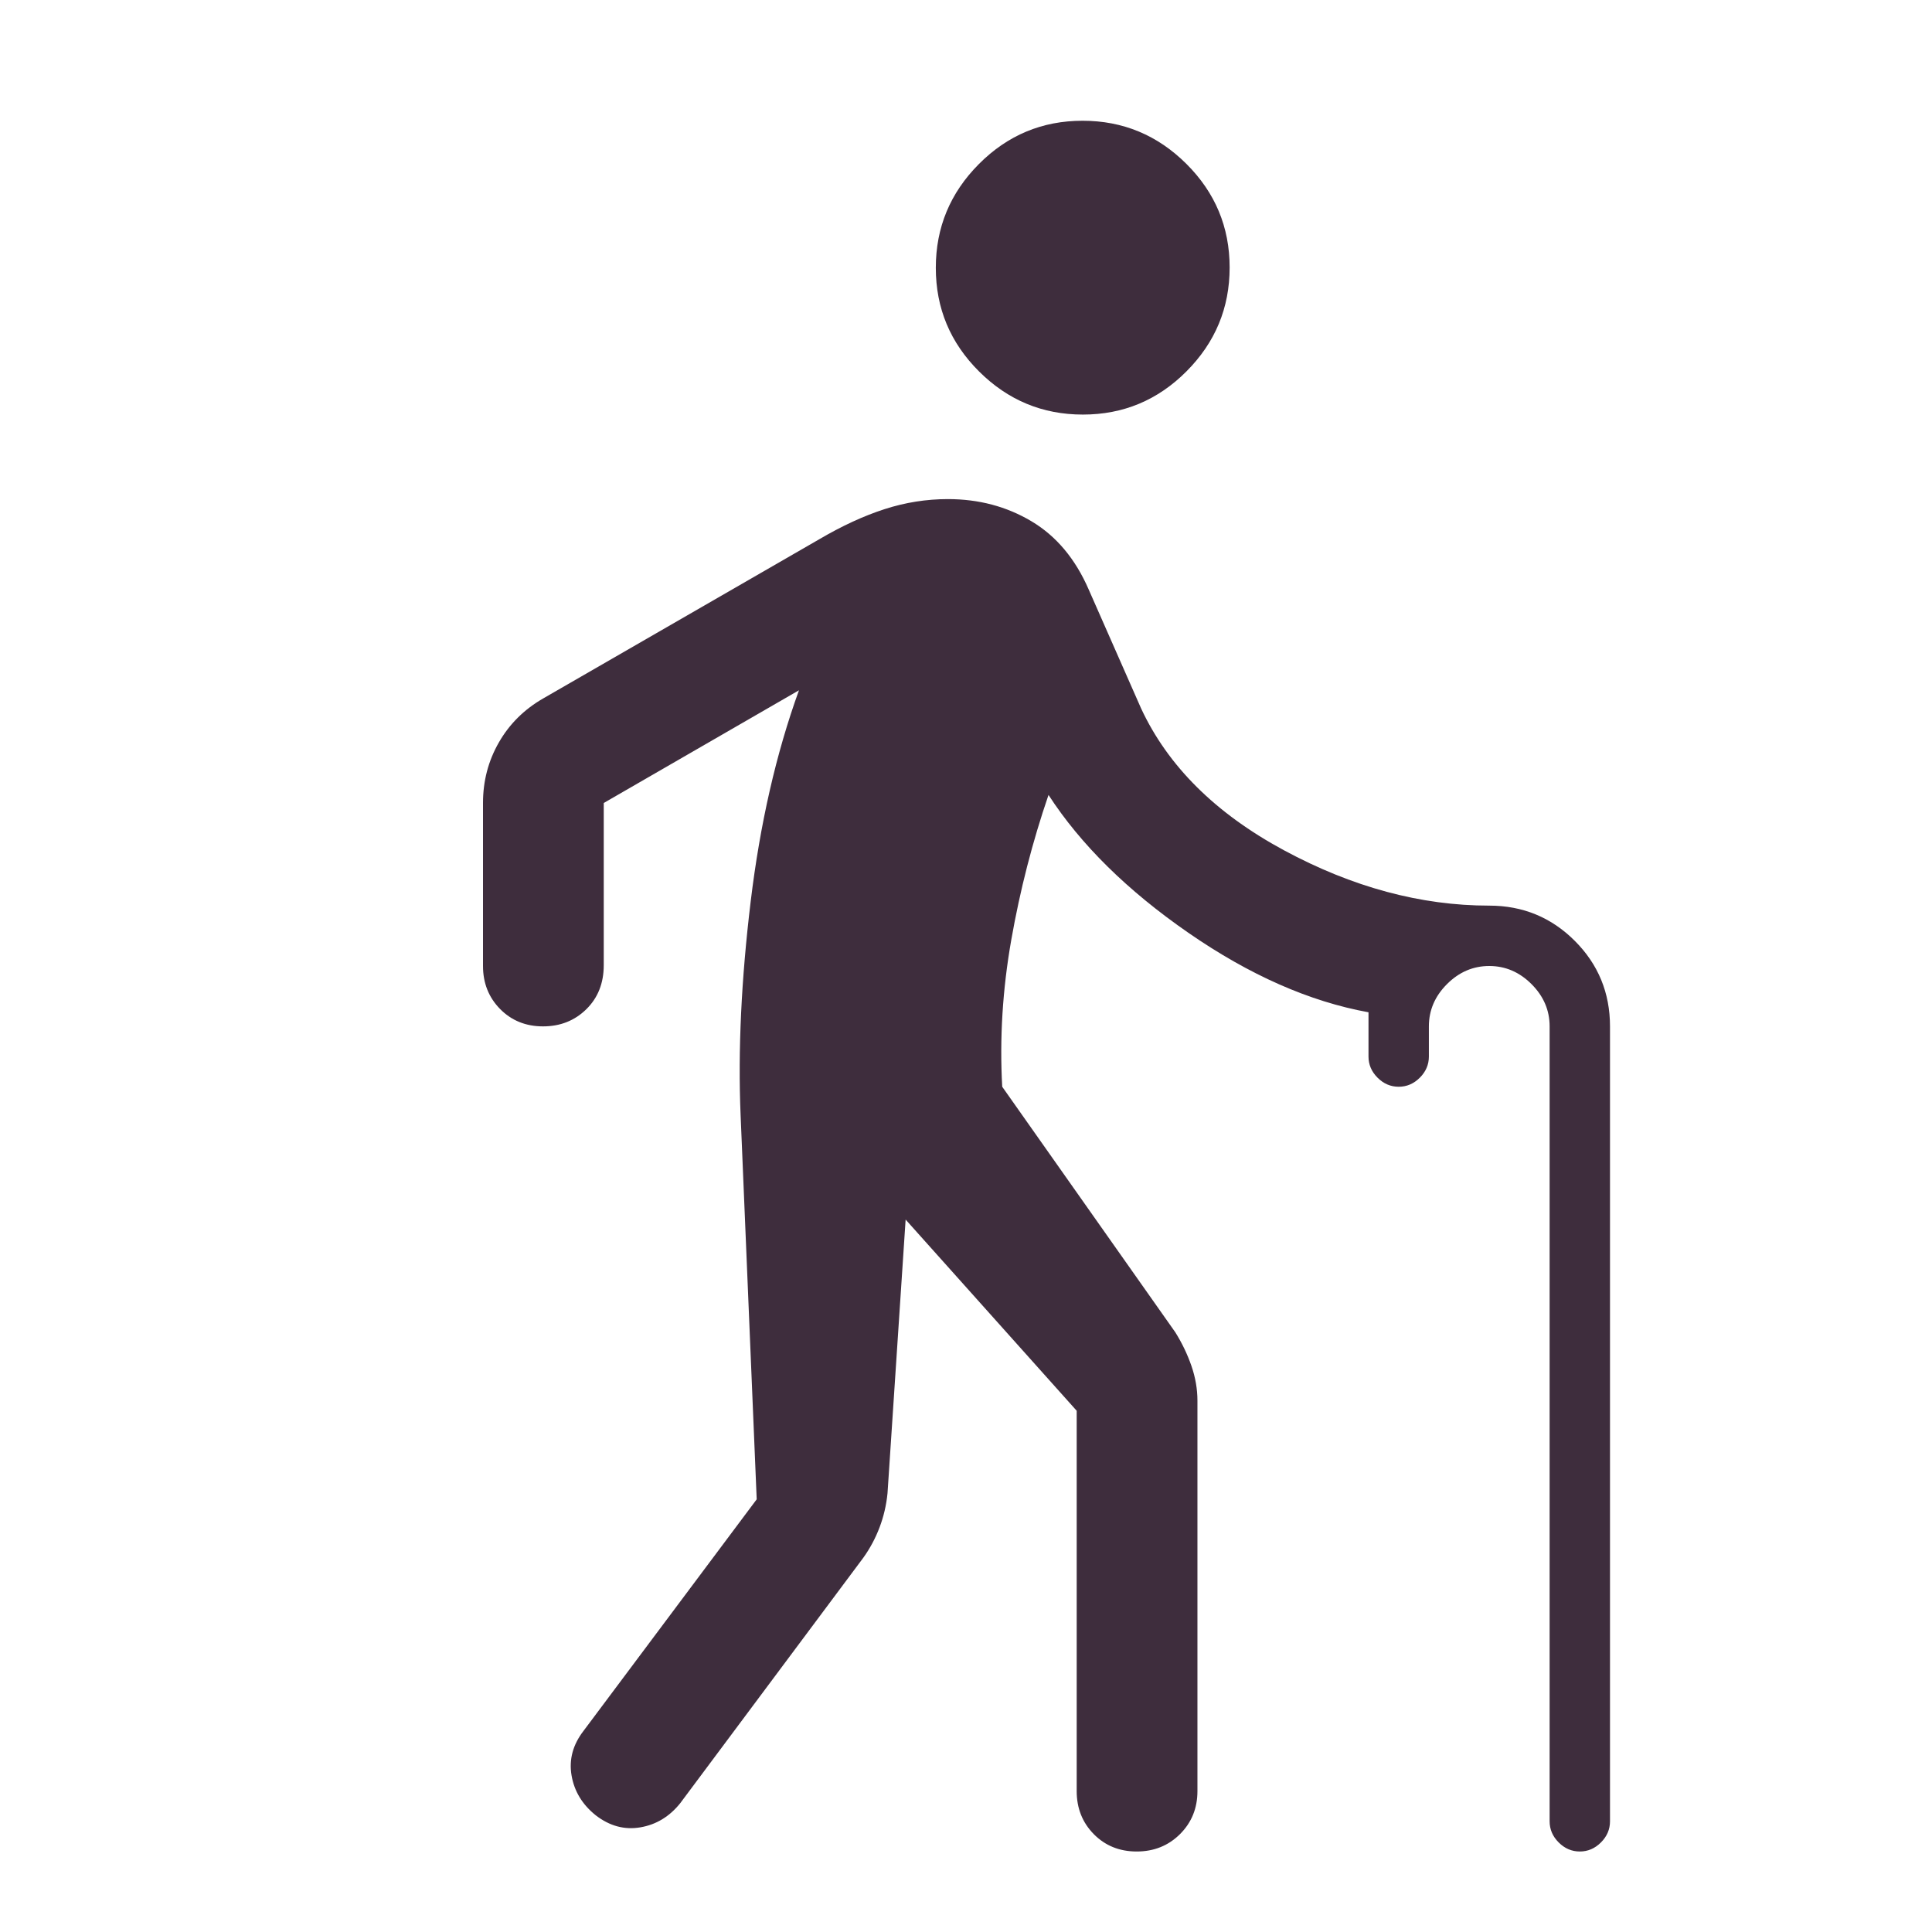 <svg width="48" height="48" viewBox="0 0 48 48" fill="none" xmlns="http://www.w3.org/2000/svg">
<path d="M26.904 10.3C25.901 10.3 25.042 9.943 24.325 9.229C23.608 8.515 23.25 7.657 23.25 6.654C23.25 5.651 23.607 4.792 24.321 4.075C25.035 3.358 25.893 3 26.896 3C27.899 3 28.758 3.357 29.475 4.071C30.192 4.785 30.55 5.643 30.55 6.646C30.55 7.649 30.193 8.508 29.479 9.225C28.765 9.942 27.907 10.3 26.904 10.3ZM28.241 46C27.814 46 27.458 45.856 27.175 45.569C26.892 45.281 26.75 44.925 26.75 44.5V35.05L22.5 30.3L22.05 37.1C22.021 37.394 21.955 37.676 21.853 37.946C21.751 38.215 21.617 38.467 21.45 38.7L16.9 44.8C16.633 45.133 16.303 45.333 15.909 45.4C15.514 45.467 15.145 45.367 14.8 45.1C14.467 44.833 14.267 44.503 14.2 44.109C14.133 43.715 14.233 43.345 14.5 43L18.8 37.25L18.4 27.7C18.333 26.1 18.417 24.333 18.65 22.4C18.883 20.467 19.283 18.717 19.85 17.15L15 19.95V23.979C15 24.426 14.855 24.792 14.566 25.075C14.277 25.358 13.919 25.5 13.491 25.5C13.064 25.5 12.708 25.356 12.425 25.069C12.142 24.781 12 24.425 12 24V19.95C12 19.405 12.131 18.904 12.394 18.446C12.656 17.988 13.025 17.622 13.5 17.35L20.35 13.4C20.917 13.067 21.458 12.817 21.975 12.65C22.492 12.483 23.017 12.4 23.55 12.4C24.317 12.4 25.008 12.583 25.625 12.95C26.242 13.317 26.717 13.883 27.05 14.65L28.35 17.6C29.017 19.033 30.2 20.208 31.9 21.125C33.6 22.042 35.3 22.5 37 22.5C37.833 22.5 38.542 22.792 39.125 23.375C39.708 23.958 40 24.667 40 25.5V45.25C40 45.45 39.925 45.625 39.775 45.775C39.625 45.925 39.45 46 39.25 46C39.05 46 38.875 45.925 38.725 45.775C38.575 45.625 38.5 45.45 38.5 45.25V25.5C38.5 25.1 38.35 24.75 38.05 24.45C37.75 24.15 37.4 24 37 24C36.6 24 36.25 24.15 35.95 24.45C35.65 24.75 35.5 25.1 35.5 25.5V26.25C35.5 26.45 35.425 26.625 35.275 26.775C35.125 26.925 34.95 27 34.75 27C34.55 27 34.375 26.925 34.225 26.775C34.075 26.625 34 26.45 34 26.25V25.15C32.533 24.883 31.042 24.225 29.525 23.175C28.008 22.125 26.85 20.983 26.05 19.75C25.65 20.917 25.342 22.117 25.125 23.35C24.908 24.583 24.833 25.8 24.9 27L29.2 33.1C29.367 33.367 29.5 33.645 29.6 33.933C29.7 34.222 29.75 34.511 29.75 34.8V44.5C29.75 44.925 29.605 45.281 29.316 45.569C29.027 45.856 28.669 46 28.241 46Z" fill="#3E2D3D"/>
</svg>
